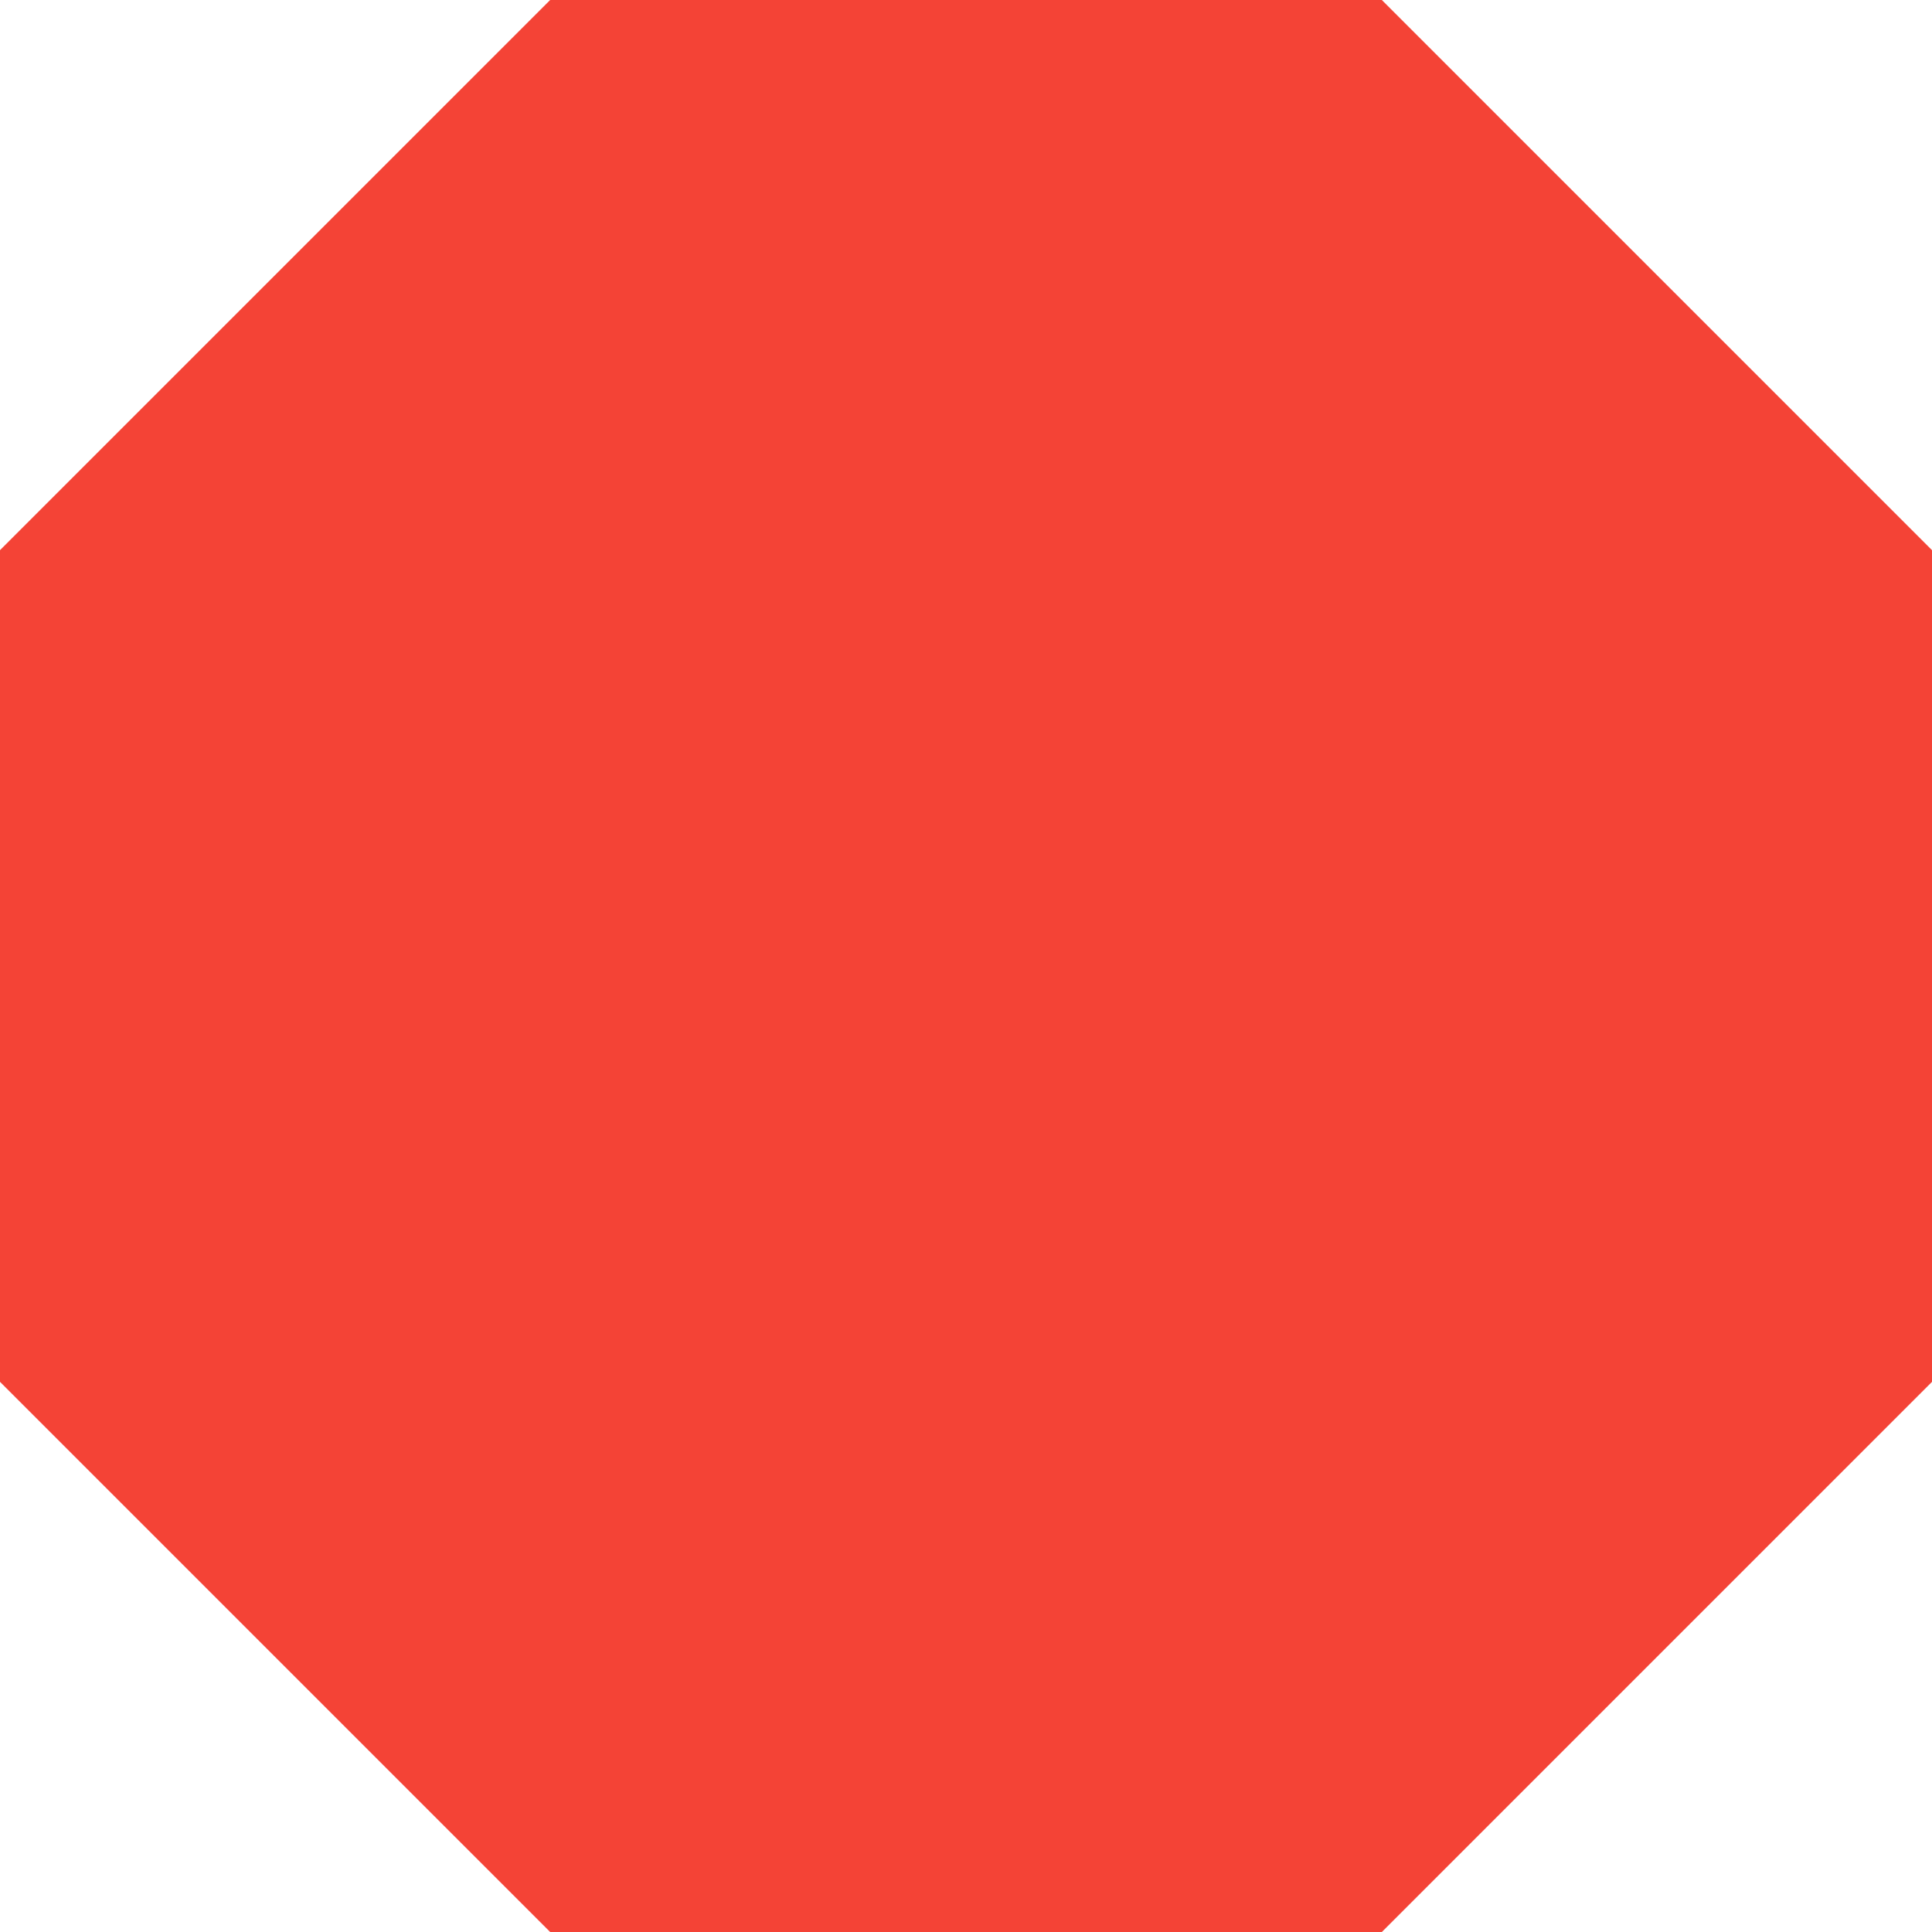<?xml version="1.0" standalone="no"?>
<!DOCTYPE svg PUBLIC "-//W3C//DTD SVG 20010904//EN"
 "http://www.w3.org/TR/2001/REC-SVG-20010904/DTD/svg10.dtd">
<svg version="1.0" xmlns="http://www.w3.org/2000/svg"
 width="1280pt" height="1280pt" viewBox="0 0 1280 1280"
 preserveAspectRatio="xMidYMid meet">
<g transform="translate(0,1280) scale(0.1,-0.1)"
fill="#f44336" stroke="none">
<path d="M1822 10977 l-1822 -1822 0 -2755 0 -2755 1823 -1823 1822 -1822
2755 0 2755 0 1823 1823 1822 1822 0 2755 0 2755 -1823 1823 -1822 1822 -2755
0 -2755 0 -1823 -1823z"/>
</g>
</svg>
